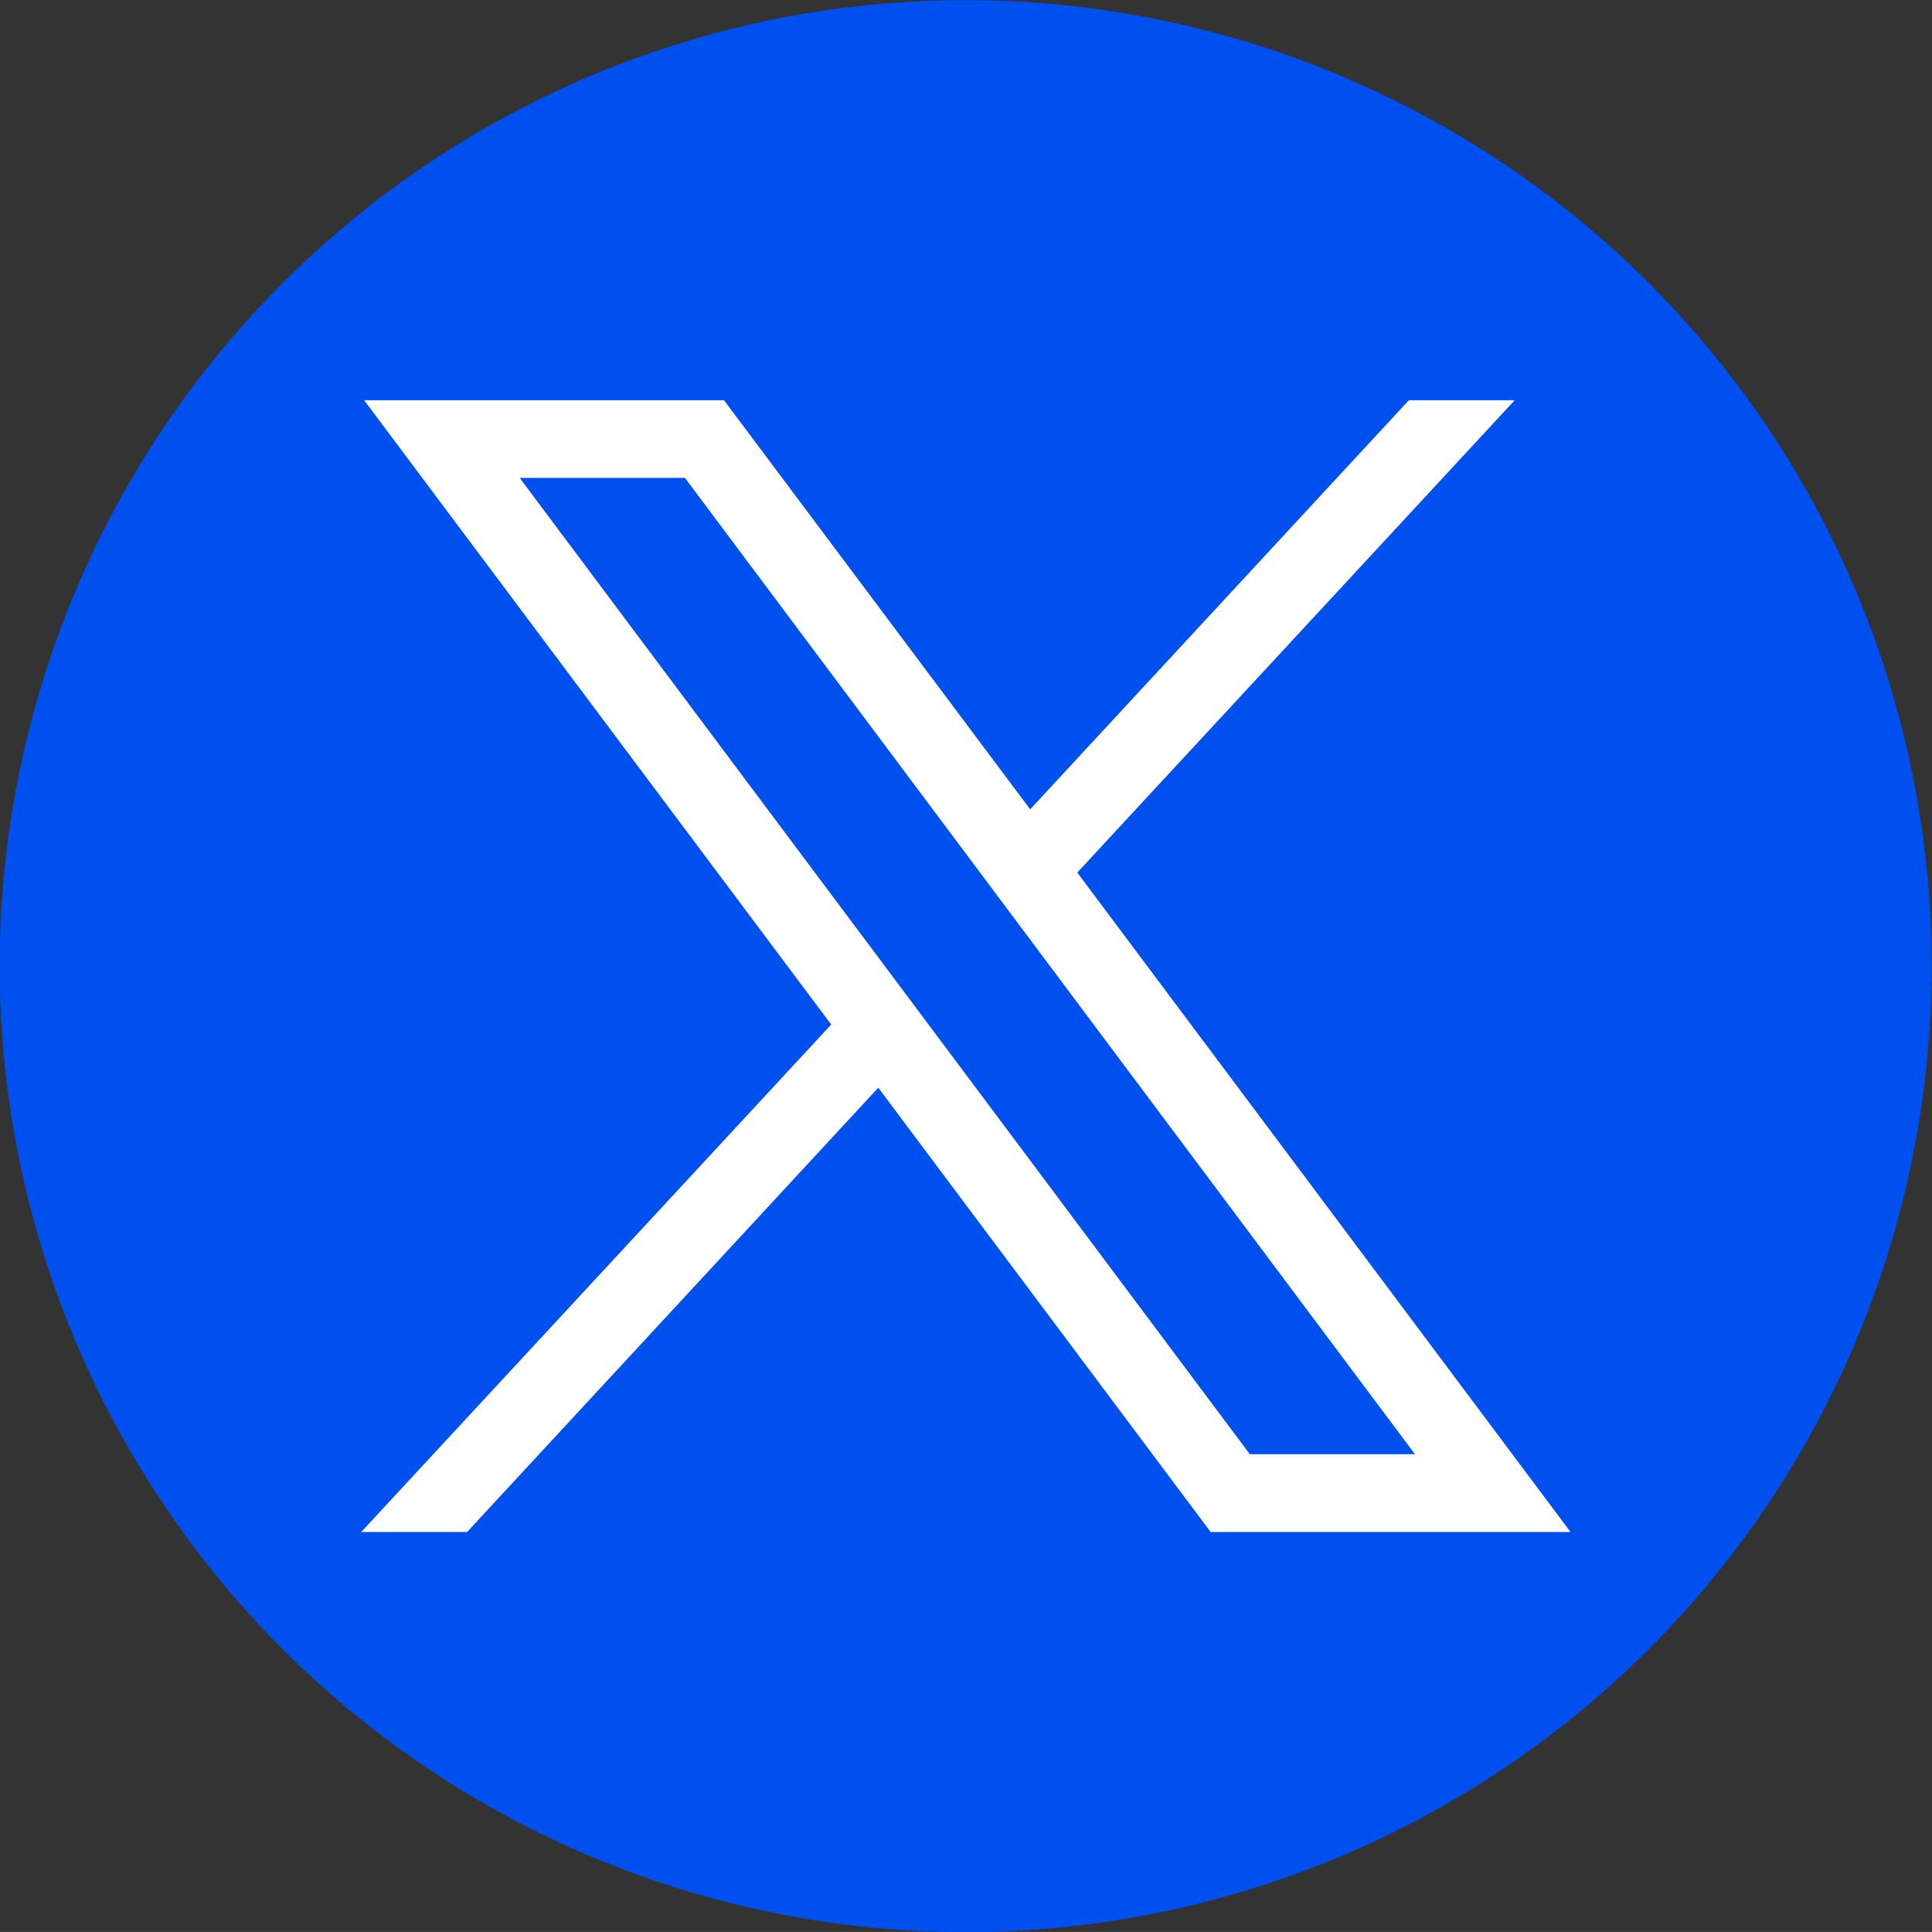 <svg id="Group_25" data-name="Group 25" xmlns="http://www.w3.org/2000/svg" xmlns:xlink="http://www.w3.org/1999/xlink" width="56.903" height="56.902" viewBox="0 0 56.903 56.902">
  <rect x="0" y="0" width="56.903" height="56.902" fill="#333333" stroke="none"/>
  <defs>
    <clipPath id="clip-path">
      <rect id="Rectangle_27" data-name="Rectangle 27" width="56.903" height="56.902" fill="none"/>
    </clipPath>
  </defs>
  <g id="Group_24" data-name="Group 24" transform="translate(0 0)" clip-path="url(#clip-path)">
    <path id="Path_113" data-name="Path 113" d="M56.9,28.447A28.451,28.451,0,1,1,28.454,0,28.446,28.446,0,0,1,56.9,28.447" transform="translate(-0.007 0.004)" fill="#0050f0"/>
    <path id="Path_114" data-name="Path 114" d="M1.451,1.512,15.207,19.9,1.365,34.846H4.483L16.594,21.76l9.789,13.086h10.6L22.455,15.424,35.338,1.512H32.221L21.068,13.561,12.05,1.512ZM6.033,3.8H10.9L32.4,32.554H27.537Z" transform="translate(9.274 10.276)" fill="#fff"/>
  </g>
</svg>
